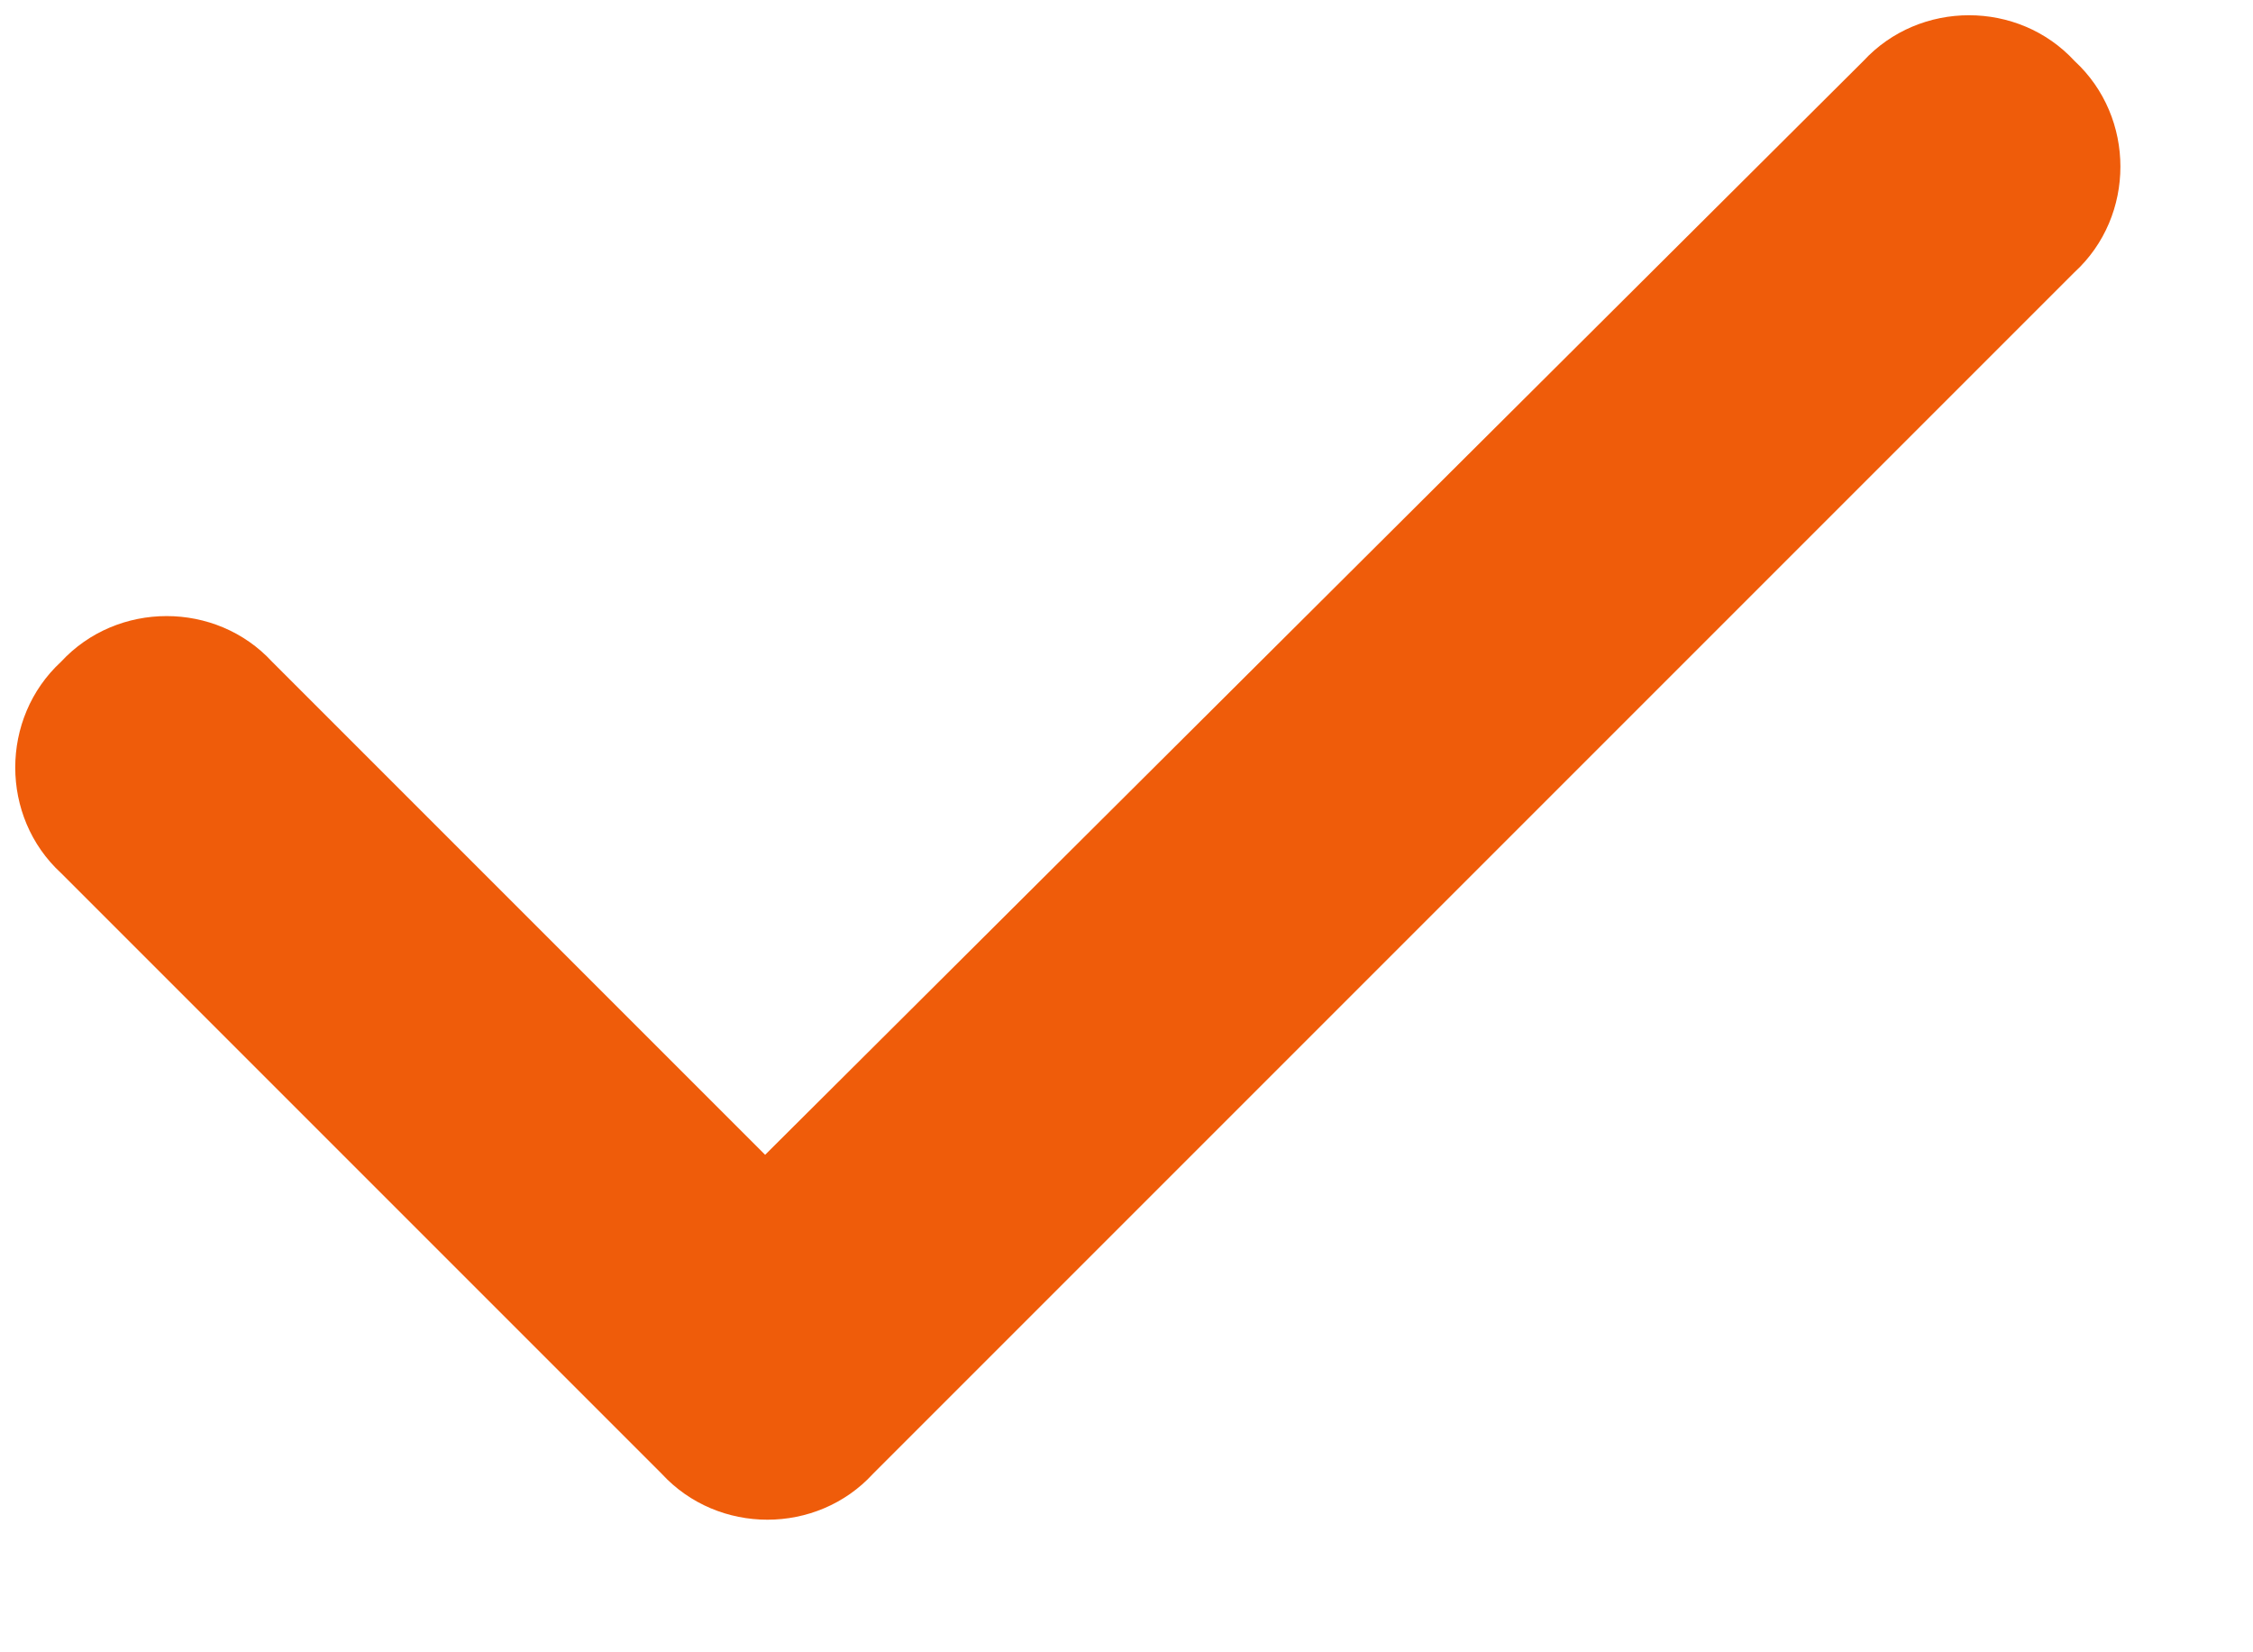 <svg width="15" height="11" viewBox="0 0 15 11" fill="none" xmlns="http://www.w3.org/2000/svg">
<path d="M13.812 0.406C14.219 0.781 14.219 1.438 13.812 1.812L5.812 9.812C5.438 10.219 4.781 10.219 4.406 9.812L0.406 5.812C0 5.438 0 4.781 0.406 4.406C0.781 4 1.438 4 1.812 4.406L5.094 7.688L12.406 0.406C12.781 0 13.438 0 13.812 0.406Z" fill="#EF5C0A"/>
</svg>
